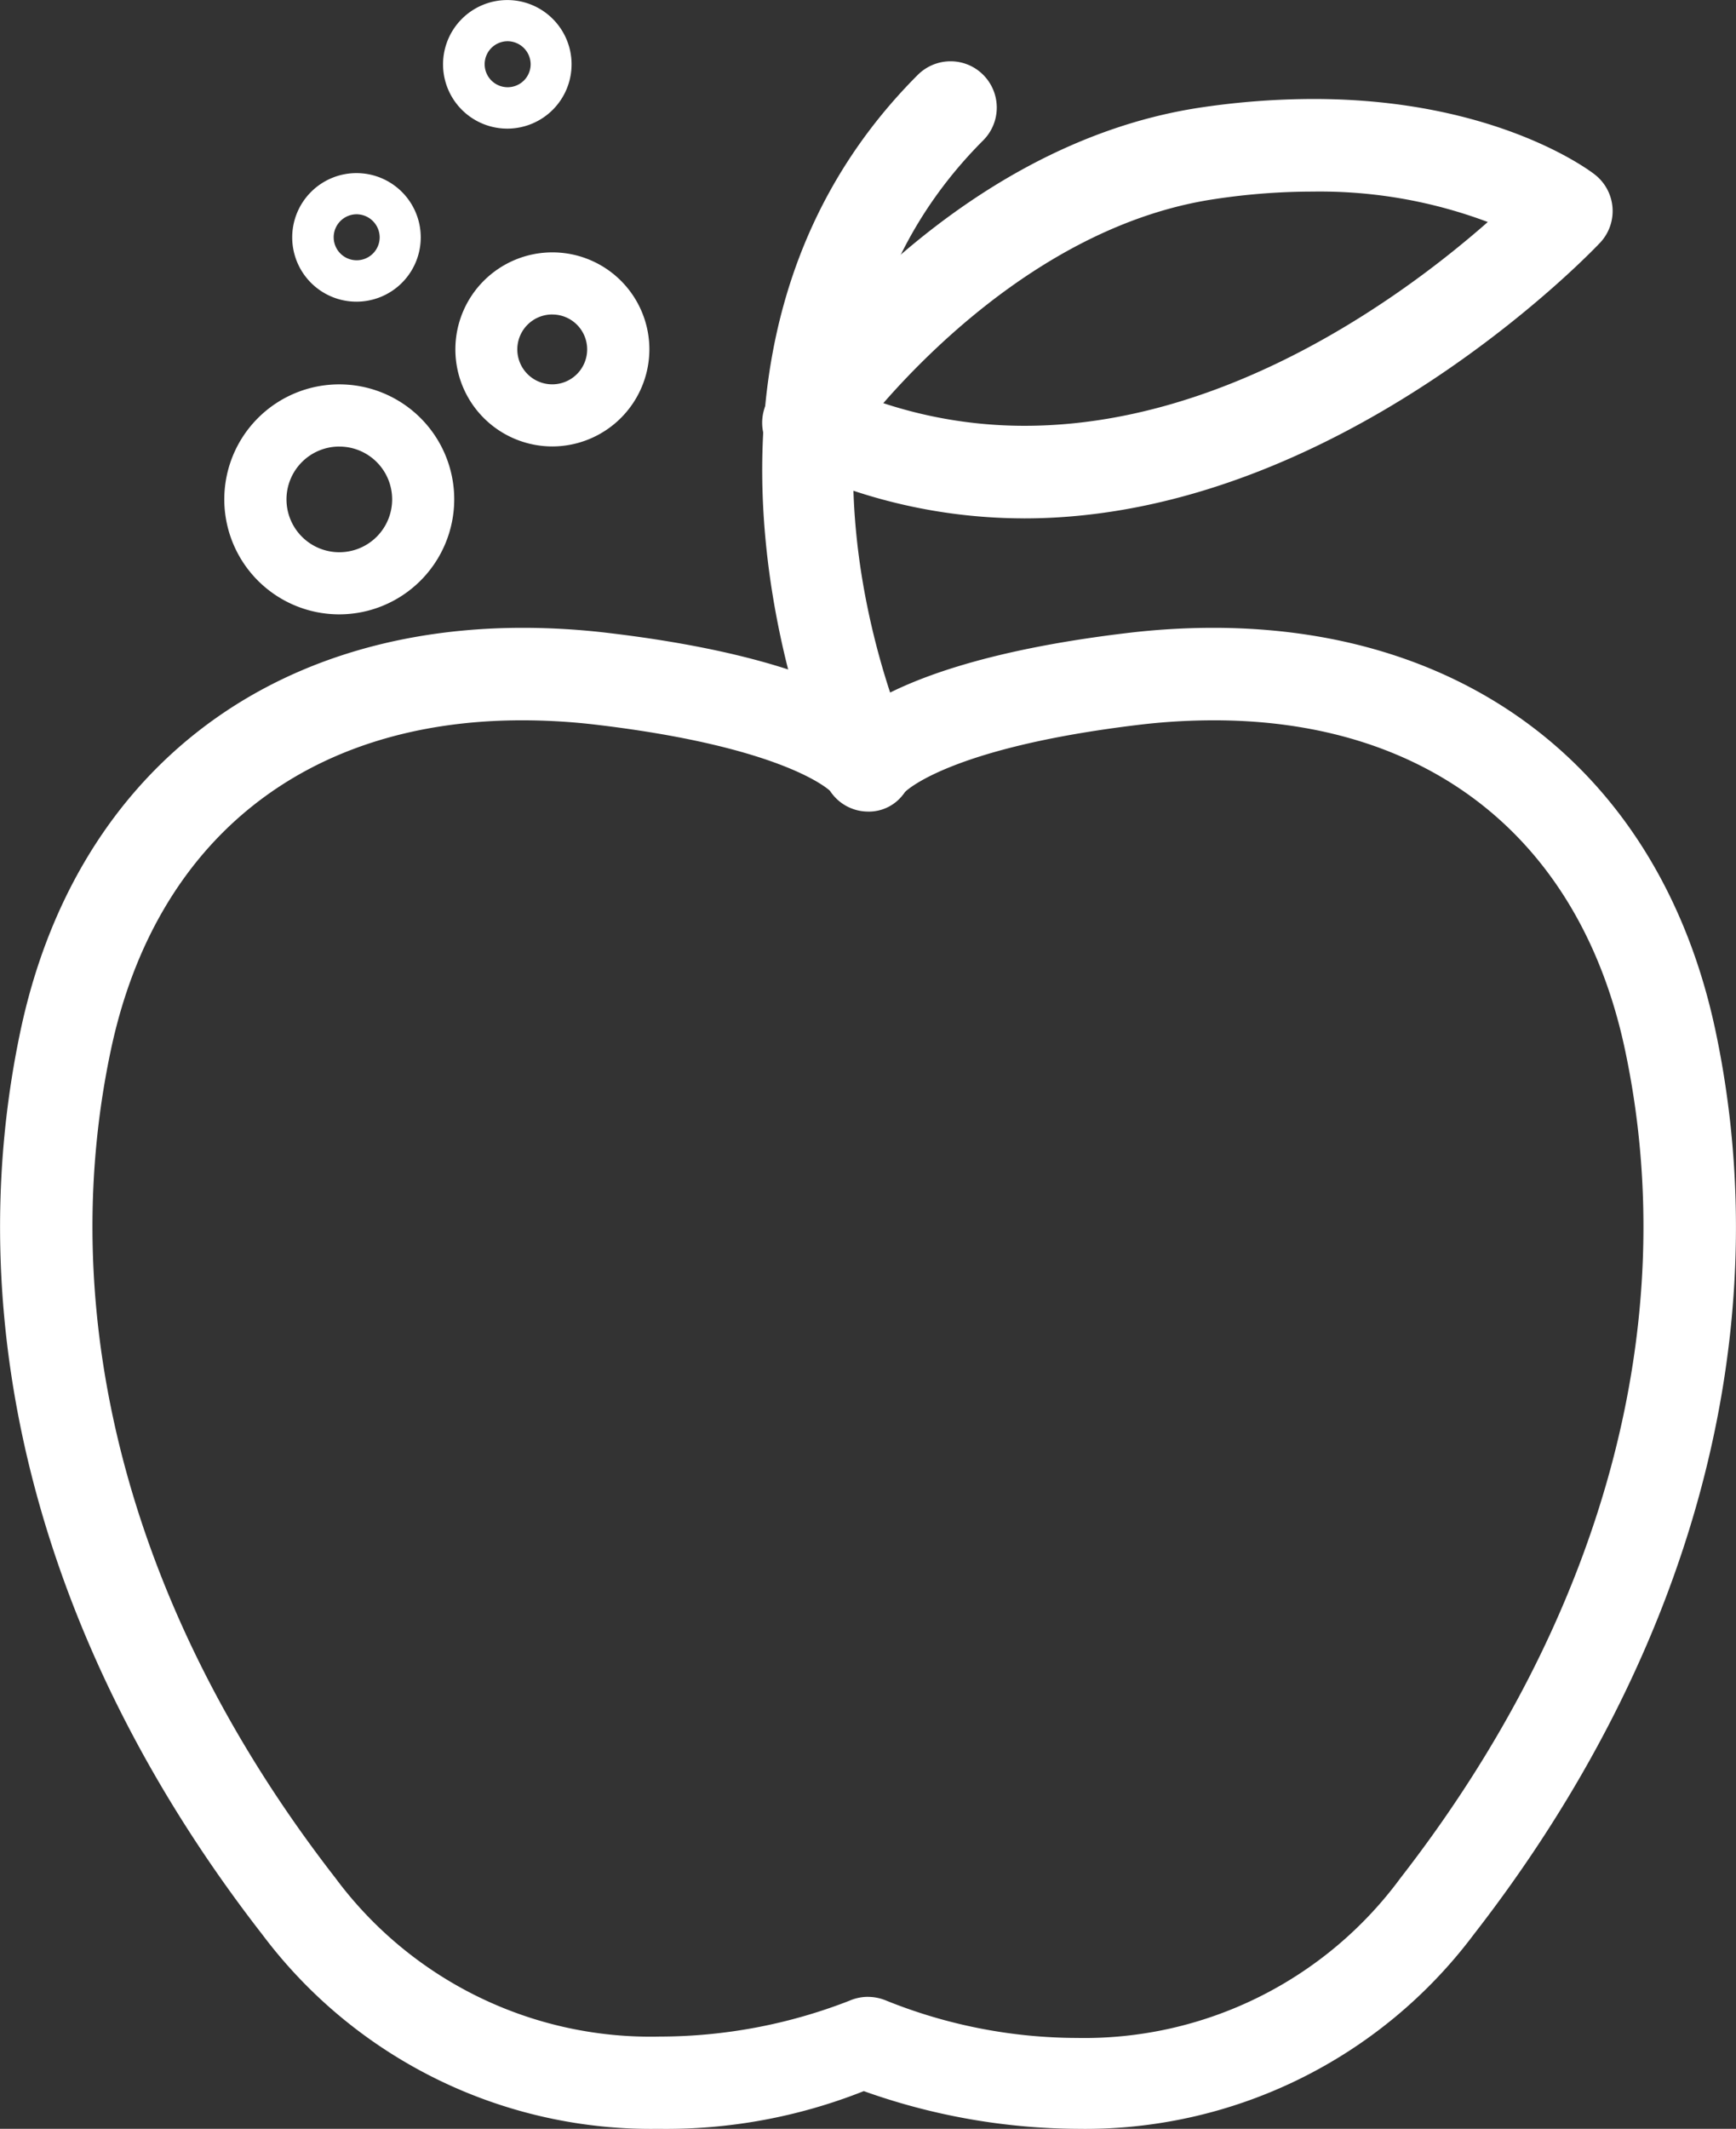 <svg xmlns="http://www.w3.org/2000/svg" xmlns:xlink="http://www.w3.org/1999/xlink" width="60.401" height="74.045" viewBox="0 0 60.401 74.045">
  <rect x="0" y="0" width="60.401" height="74.045" fill="#333333" stroke="none"/>
  <defs>
    <clipPath id="clip-path">
      <rect id="Rectángulo_1226" data-name="Rectángulo 1226" width="60.401" height="74.045" fill="#fff"/>
    </clipPath>
  </defs>
  <g id="ico-manzana" transform="translate(0 0)">
    <g id="Grupo_4881" data-name="Grupo 4881" transform="translate(0 0)" clip-path="url(#clip-path)">
      <path id="Trazado_25119" data-name="Trazado 25119" d="M5.8,11.085a4,4,0,1,1,4-4,4.005,4.005,0,0,1-4,4m0-5.837A1.838,1.838,0,1,0,7.64,7.084,1.837,1.837,0,0,0,5.8,5.249" transform="translate(6.004 10.284)" fill="#fff"/>
      <path id="Trazado_25120" data-name="Trazado 25120" d="M7.035,8.777A3.375,3.375,0,1,1,10.413,5.4,3.382,3.382,0,0,1,7.035,8.777m0-4.59A1.215,1.215,0,1,0,8.248,5.4,1.213,1.213,0,0,0,7.035,4.188" transform="translate(12.181 6.751)" fill="#fff"/>
      <path id="Trazado_25121" data-name="Trazado 25121" d="M4.583,5.863A2.236,2.236,0,1,1,6.817,3.629,2.237,2.237,0,0,1,4.583,5.863m0-3.04a.8.8,0,1,0,.805.805.807.807,0,0,0-.805-.805" transform="translate(7.822 4.63)" fill="#fff"/>
      <path id="Trazado_25122" data-name="Trazado 25122" d="M5.8,4.473A2.236,2.236,0,1,1,8.029,2.239,2.237,2.237,0,0,1,5.8,4.473m0-3.04a.8.8,0,1,0,.805.805A.807.807,0,0,0,5.8,1.433" transform="translate(11.858 0.001)" fill="#fff"/>
      <path id="Trazado_25123" data-name="Trazado 25123" d="M22.9,57.252A16.9,16.9,0,0,1,9.131,50.5C1.488,40.678-1.5,29.511.713,19.054c1.862-8.772,8.4-14.011,17.48-14.011a25.236,25.236,0,0,1,3.031.186c5.014.6,7.634,1.658,8.976,2.49,1.347-.831,3.962-1.888,8.976-2.49a25.307,25.307,0,0,1,3.035-.186c9.08,0,15.613,5.235,17.475,14.011C61.9,29.507,58.915,40.673,51.269,50.5A16.9,16.9,0,0,1,37.5,57.252a22.441,22.441,0,0,1-7.447-1.312A18.631,18.631,0,0,1,22.9,57.252m7.3-4.59a1.656,1.656,0,0,1,.645.134,17.859,17.859,0,0,0,6.629,1.295,13.656,13.656,0,0,0,11.253-5.564c7.053-9.071,9.829-19.3,7.811-28.806C54.992,12.434,49.779,8.26,42.232,8.26a22.064,22.064,0,0,0-2.676.165c-6.59.8-8.067,2.321-8.079,2.338a1.492,1.492,0,0,1-1.3.671,1.578,1.578,0,0,1-1.3-.723c-.009,0-1.515-1.5-8.041-2.286a21.942,21.942,0,0,0-2.672-.165c-7.543,0-12.76,4.174-14.306,11.461-2.018,9.5.758,19.735,7.811,28.806a13.653,13.653,0,0,0,11.284,5.516,18.2,18.2,0,0,0,6.59-1.243,1.626,1.626,0,0,1,.654-.139" transform="translate(0.001 16.794)" fill="#fff"/>
      <path id="Trazado_25124" data-name="Trazado 25124" d="M22.575,56.489A16.387,16.387,0,0,1,9.139,49.907C1.575,40.178-1.386,29.137.8,18.81c2.026-9.56,9.7-14.73,20.034-13.483,5.265.632,7.815,1.754,9.028,2.576,1.212-.823,3.763-1.944,9.028-2.576C49.212,4.076,56.9,9.25,58.928,18.81c2.191,10.327-.766,21.368-8.335,31.1-7.387,9.5-18.324,6.183-20.727,5.3a21.857,21.857,0,0,1-7.291,1.286m7.291-3.724a1.22,1.22,0,0,1,.476.1c.455.2,11.236,4.806,18.393-4.4,7.136-9.171,9.937-19.528,7.893-29.162C54.85,10.913,48.342,6.565,39.176,7.665c-6.923.831-8.339,2.459-8.357,2.477a1.1,1.1,0,0,1-.974.524h0a1.145,1.145,0,0,1-.935-.533c-.121-.13-1.684-1.667-8.348-2.468C11.408,6.561,4.883,10.913,3.1,19.3,1.06,28.933,3.866,39.29,11,48.461c7.183,9.236,18.281,4.455,18.393,4.4a1.2,1.2,0,0,1,.476-.1" transform="translate(0.334 17.124)" fill="#fff"/>
      <path id="Trazado_25125" data-name="Trazado 25125" d="M9.806,26.549a1.613,1.613,0,0,1-1.459-.931c-.069-.139-6.659-14.8,3.191-24.654A1.615,1.615,0,0,1,12.681.492a1.6,1.6,0,0,1,1.134.472,1.612,1.612,0,0,1,0,2.277C5.476,11.581,11.2,24.129,11.261,24.259a1.612,1.612,0,0,1-.775,2.139,1.65,1.65,0,0,1-.68.152" transform="translate(20.395 1.64)" fill="#fff"/>
      <path id="Trazado_25126" data-name="Trazado 25126" d="M9.5,25.781a1.174,1.174,0,0,1-1.065-.68c-.069-.143-6.6-14.462,3.1-24.165A1.177,1.177,0,0,1,13.2,2.6c-8.551,8.551-2.7,21.376-2.641,21.506a1.176,1.176,0,0,1-.567,1.563,1.156,1.156,0,0,1-.5.113" transform="translate(20.705 1.974)" fill="#fff"/>
      <path id="Trazado_25127" data-name="Trazado 25127" d="M15.24,15.382a18.9,18.9,0,0,1-8.2-1.875,1.607,1.607,0,0,1-.632-2.364c.238-.351,6.027-8.72,14.99-10.054a26.859,26.859,0,0,1,3.91-.294c6.361,0,9.651,2.52,9.785,2.628a1.609,1.609,0,0,1,.195,2.36c-.091.1-9.032,9.6-20.052,9.6m-4.9-4.009a15.67,15.67,0,0,0,4.927.788c7.11,0,13.327-4.642,16.107-7.088A16.613,16.613,0,0,0,25.28,4.016a22.815,22.815,0,0,0-3.408.26c-5.386.8-9.625,4.914-11.535,7.1" transform="translate(20.395 2.648)" fill="#fff"/>
      <path id="Trazado_25128" data-name="Trazado 25128" d="M14.906,14.616a18.358,18.358,0,0,1-8.015-1.832,1.175,1.175,0,0,1-.459-1.728c.238-.351,5.967-8.573,14.7-9.868,8.712-1.295,13.184,2.1,13.366,2.243a1.173,1.173,0,0,1,.143,1.723c-.108.117-8.868,9.461-19.731,9.461M9.264,11.239C19.245,14.98,28.71,7.476,31.831,4.61a18.22,18.22,0,0,0-10.361-1.1c-5.884.875-10.379,5.529-12.206,7.724" transform="translate(20.729 2.982)" fill="#fff"/>
    </g>
  </g>
</svg>

